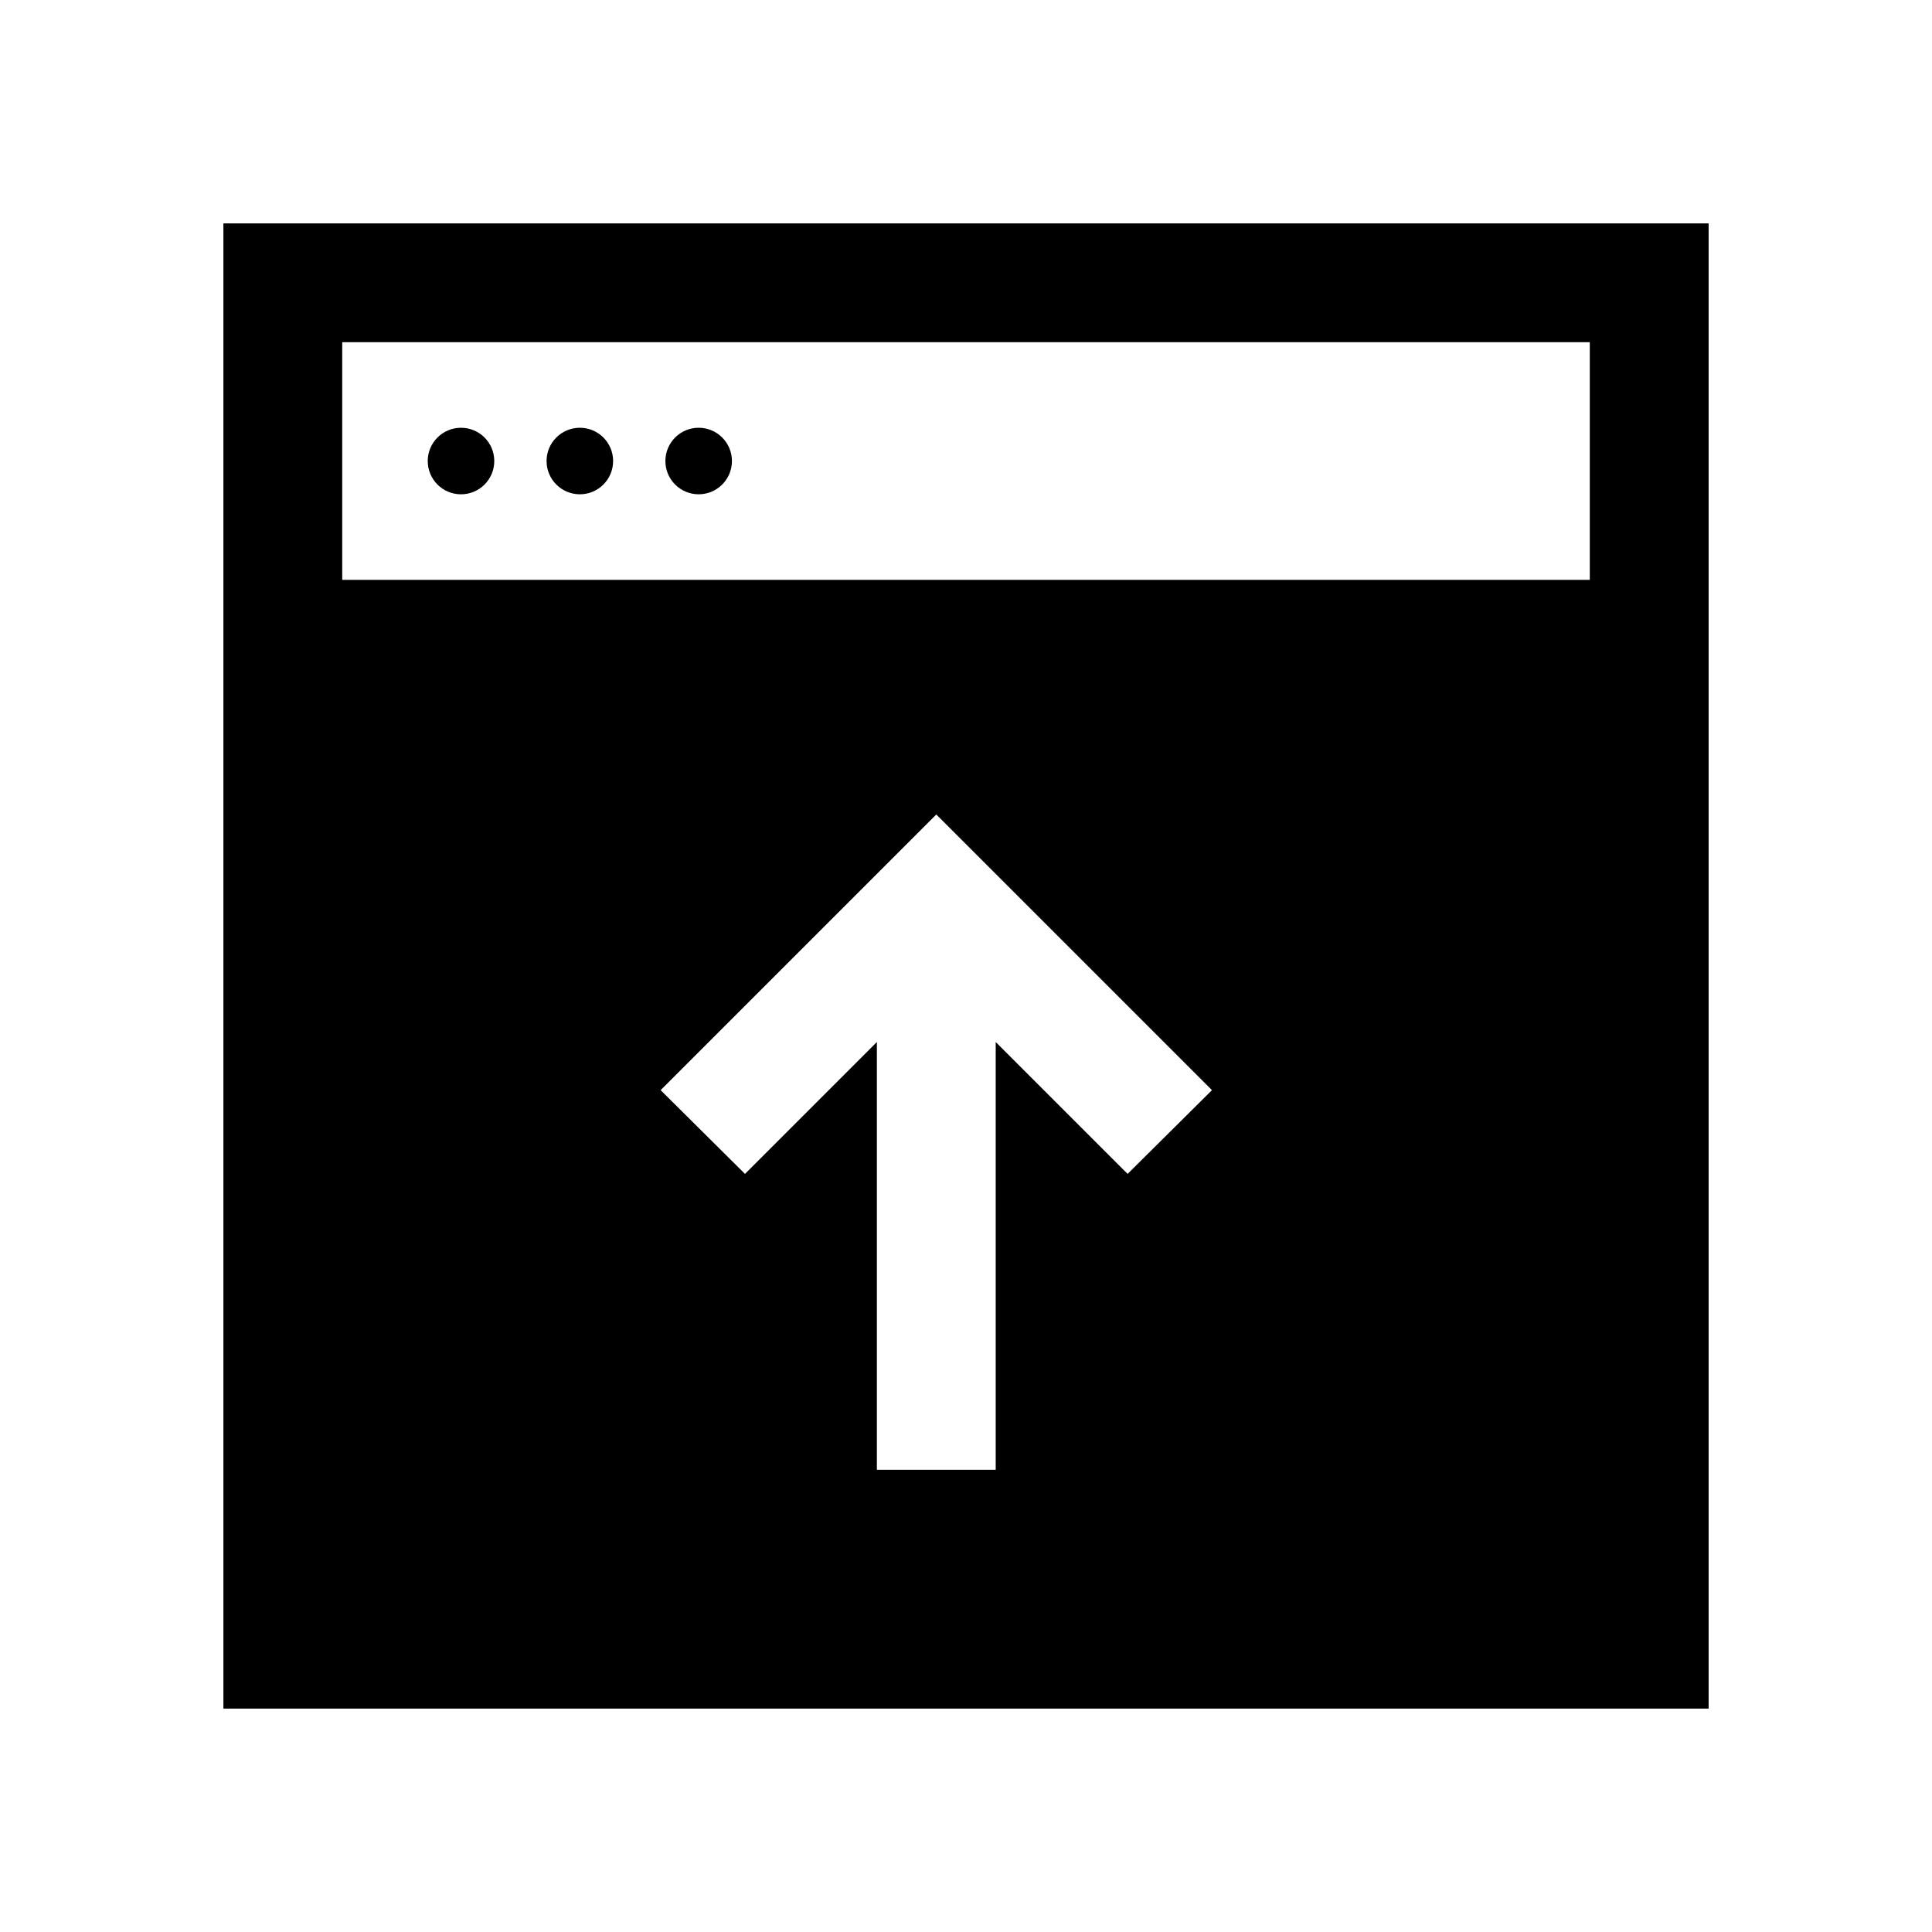 <?xml version="1.0" encoding="UTF-8"?>
<!-- Uploaded to: ICON Repo, www.iconrepo.com, Generator: ICON Repo Mixer Tools -->
<svg fill="#000000" width="800px" height="800px" version="1.1" viewBox="144 144 512 512" xmlns="http://www.w3.org/2000/svg">
 <path d="m329.15 257.36c4.871 0 8.82 3.945 8.82 8.816 0 4.867-3.949 8.816-8.82 8.816-4.867 0-8.816-3.949-8.816-8.816 0-4.871 3.949-8.816 8.816-8.816zm-31.488 17.633h0.004c4.867 0 8.816-3.949 8.816-8.816 0-4.871-3.949-8.816-8.816-8.816-4.871 0-8.82 3.945-8.82 8.816 0 4.867 3.949 8.816 8.82 8.816zm299.14-71.793v393.6h-393.6v-393.6zm-131.62 229.7-73.055-73.051-73.051 73.051 22.355 22.199 34.953-34.953v113.36h31.488v-113.36l34.953 34.953zm100.13-198.21h-330.62v62.977h330.62zm-299.14 40.305c4.867 0 8.816-3.949 8.816-8.816 0-4.871-3.949-8.816-8.816-8.816-4.871 0-8.816 3.945-8.816 8.816 0 4.867 3.945 8.816 8.816 8.816z"/>
</svg>